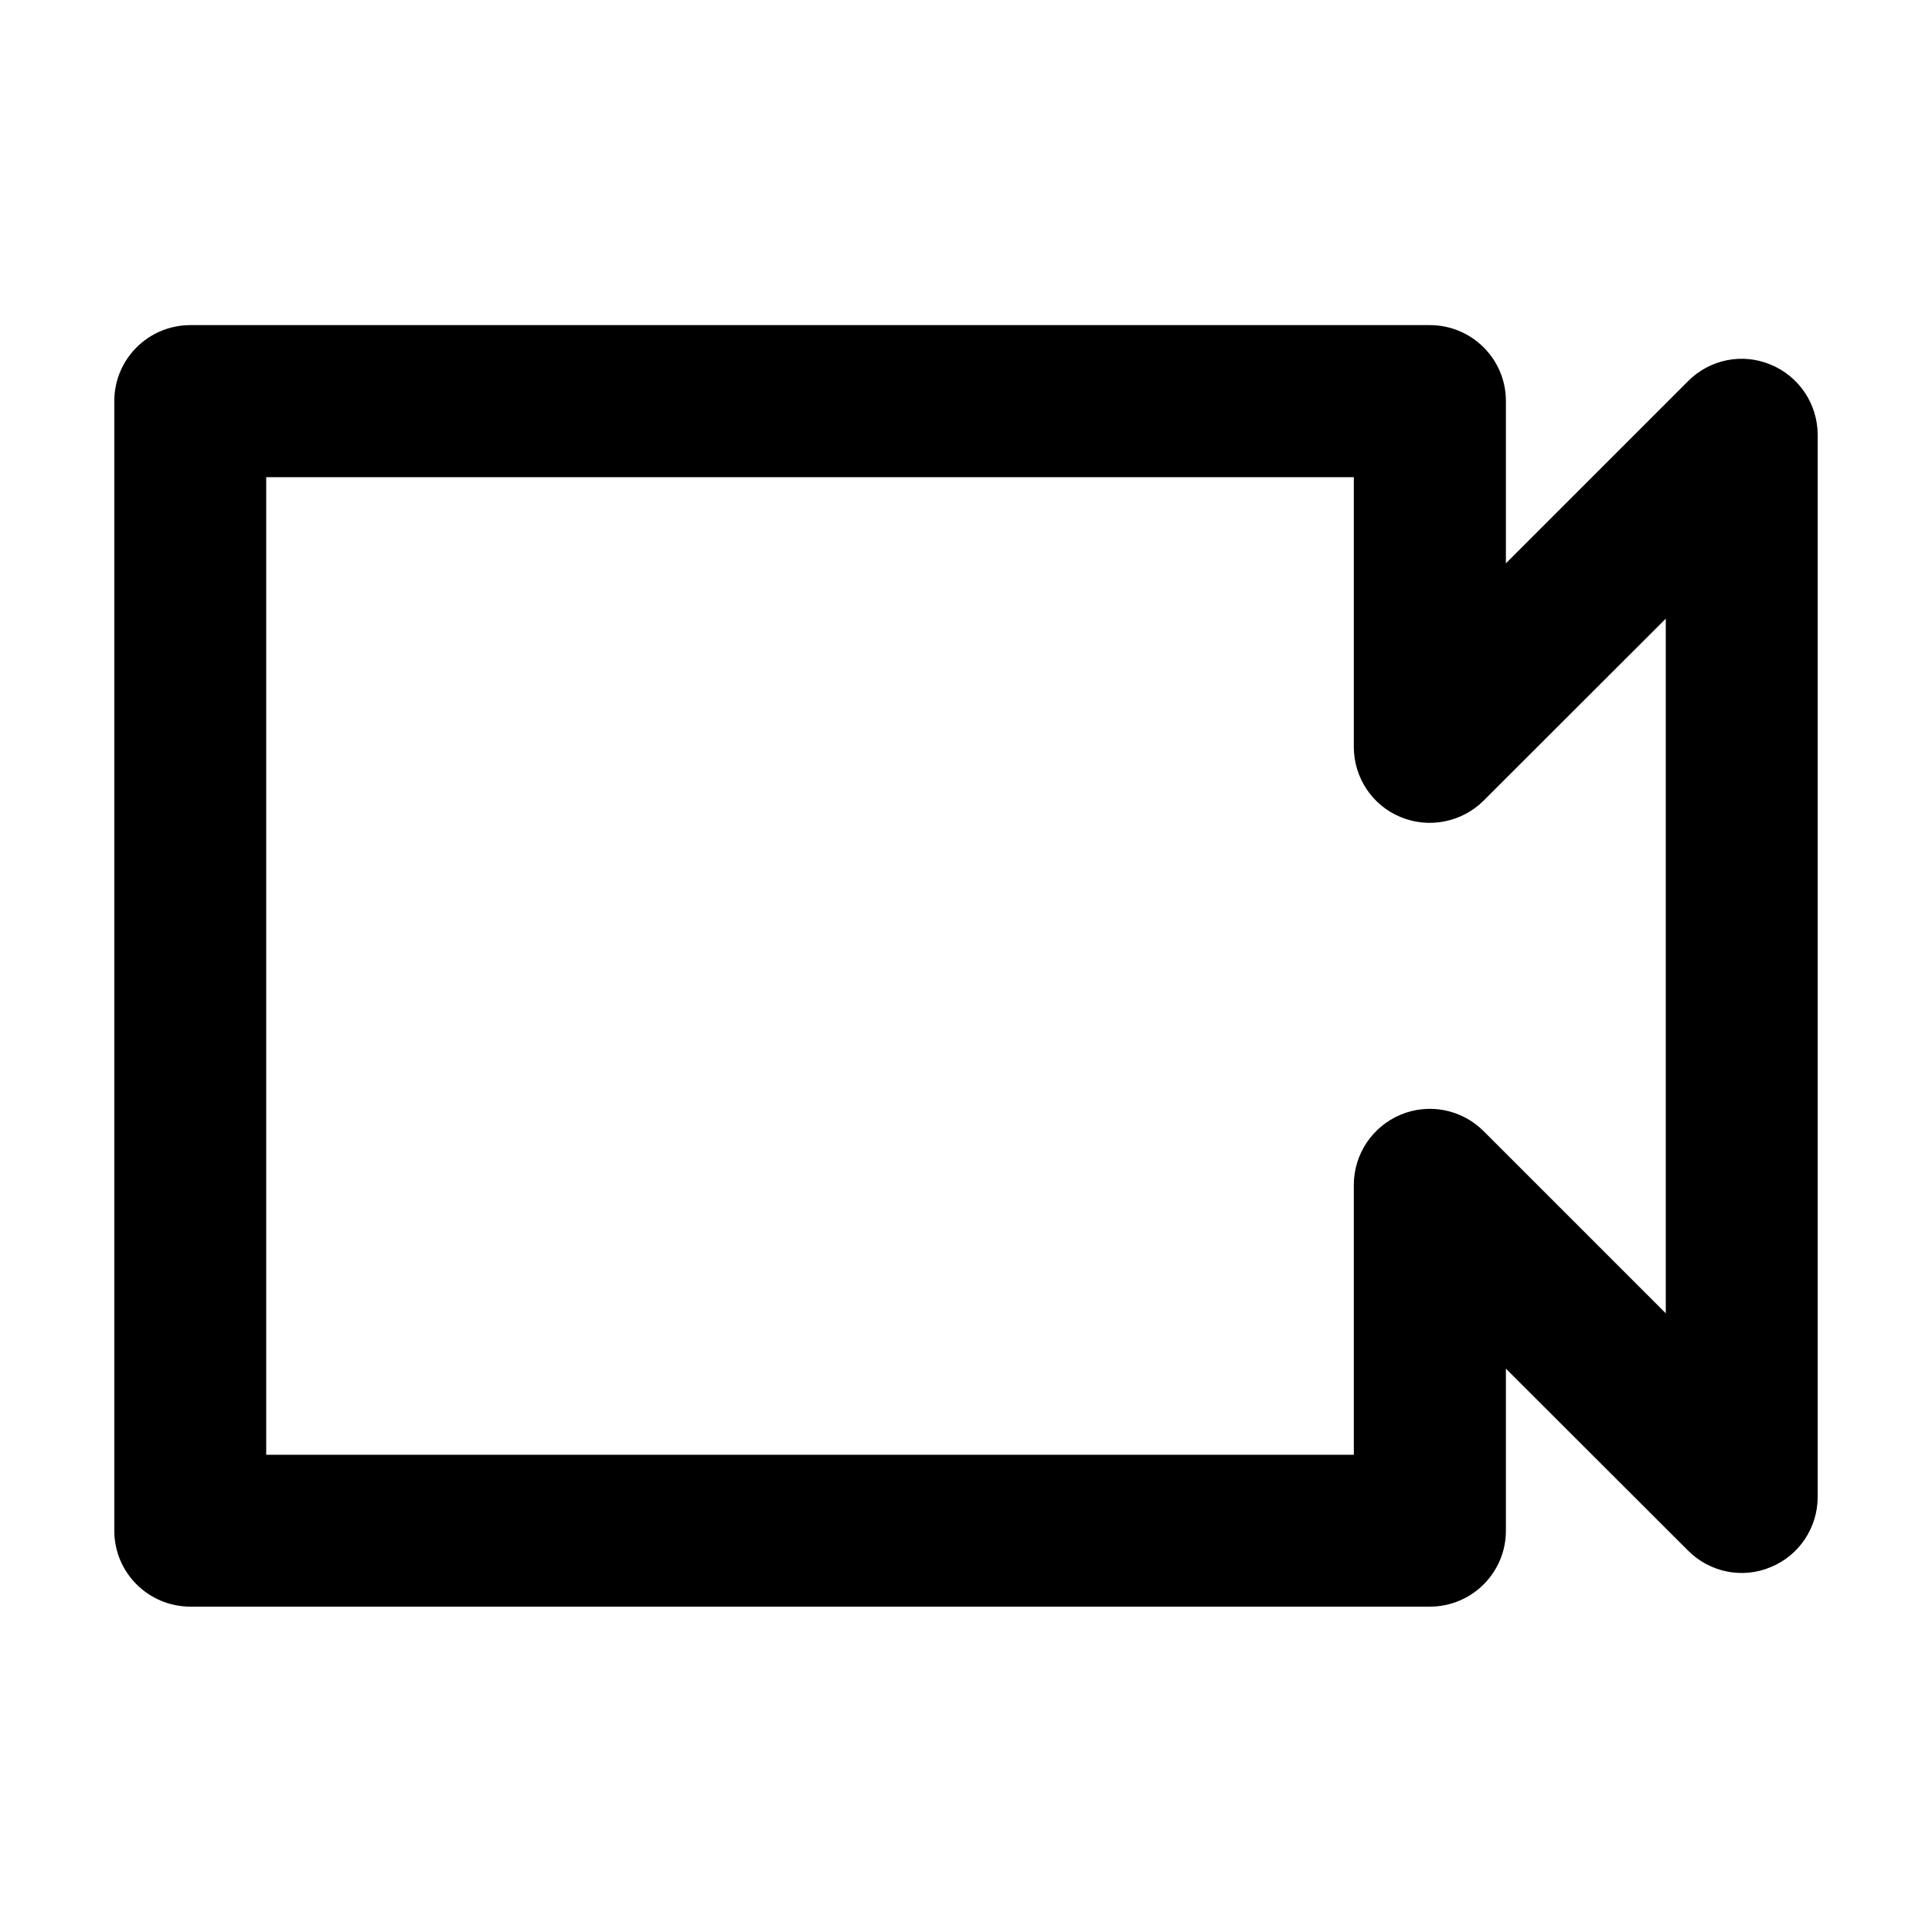 <?xml version="1.0" encoding="UTF-8"?>
<!-- Uploaded to: ICON Repo, www.svgrepo.com, Generator: ICON Repo Mixer Tools -->
<svg fill="#000000" width="800px" height="800px" version="1.1" viewBox="144 144 512 512" xmlns="http://www.w3.org/2000/svg">
 <path d="m613.26 240.64c-7.508-3.176-16.172-1.41-21.918 4.383l-48.262 48.266v-43.027c0-11.133-9.07-20.102-20.152-20.102h-328.48c-11.133 0-20.152 9.02-20.152 20.102v299.41c0 11.133 9.07 20.102 20.152 20.102h328.48c11.133 0 20.152-9.02 20.152-20.102v-42.973l48.266 48.215c5.742 5.793 14.457 7.555 21.914 4.383 7.555-3.074 12.445-10.48 12.445-18.594v-281.43c0-8.164-4.891-15.52-12.445-18.641zm-27.812 251.4-48.262-48.262c-5.797-5.797-14.461-7.508-21.969-4.387-7.555 3.176-12.441 10.48-12.441 18.645v71.492l-288.23-0.004v-259.06h288.23v71.492c0 8.113 4.887 15.516 12.445 18.59 7.402 3.074 16.168 1.41 21.965-4.383l48.266-48.215z"/>
</svg>
